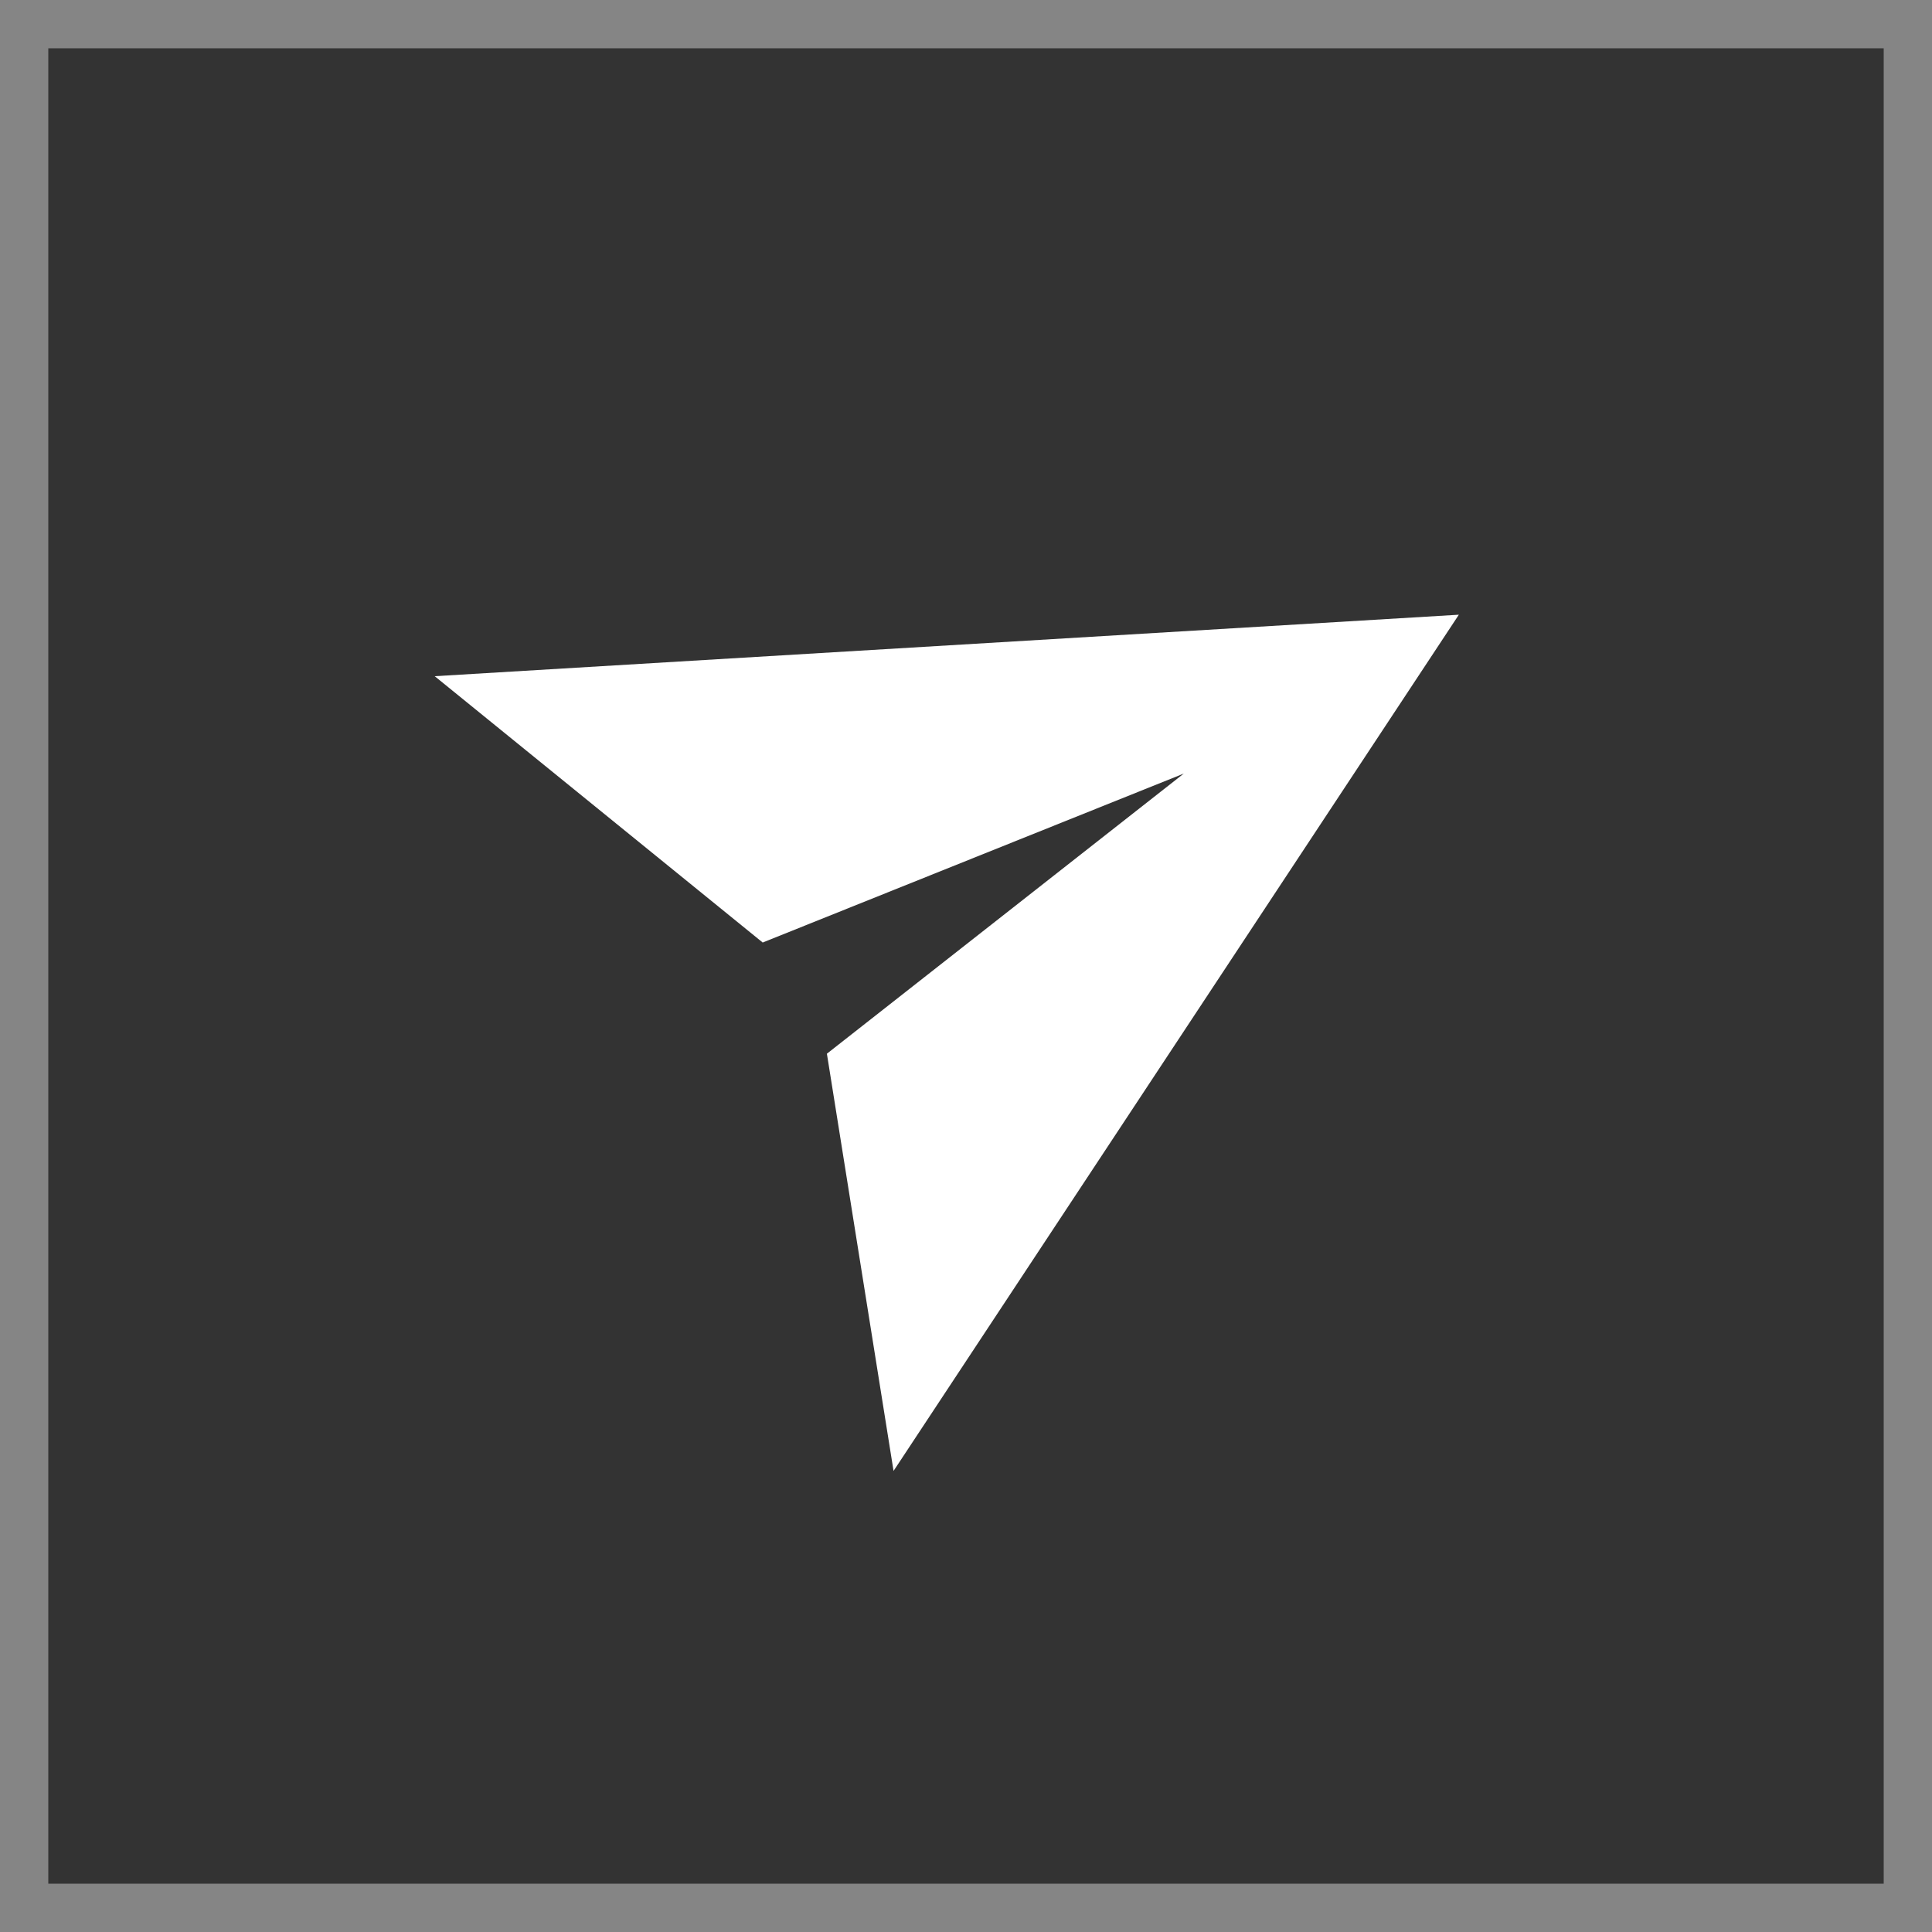 <svg width="40" height="40" viewBox="0 0 40 40" fill="none" xmlns="http://www.w3.org/2000/svg">
<rect x="0" y="0" width="40" height="40" fill="#333333" stroke="none"/>
<rect x="0.5" y="0.5" width="39" height="39" stroke="white" stroke-opacity="0.4"/>
<path d="M9 14L15.791 19.514L24.509 16.016L17.12 21.816L18.5 30.454L30.204 12.727L9 14Z" fill="white"/>
</svg>
